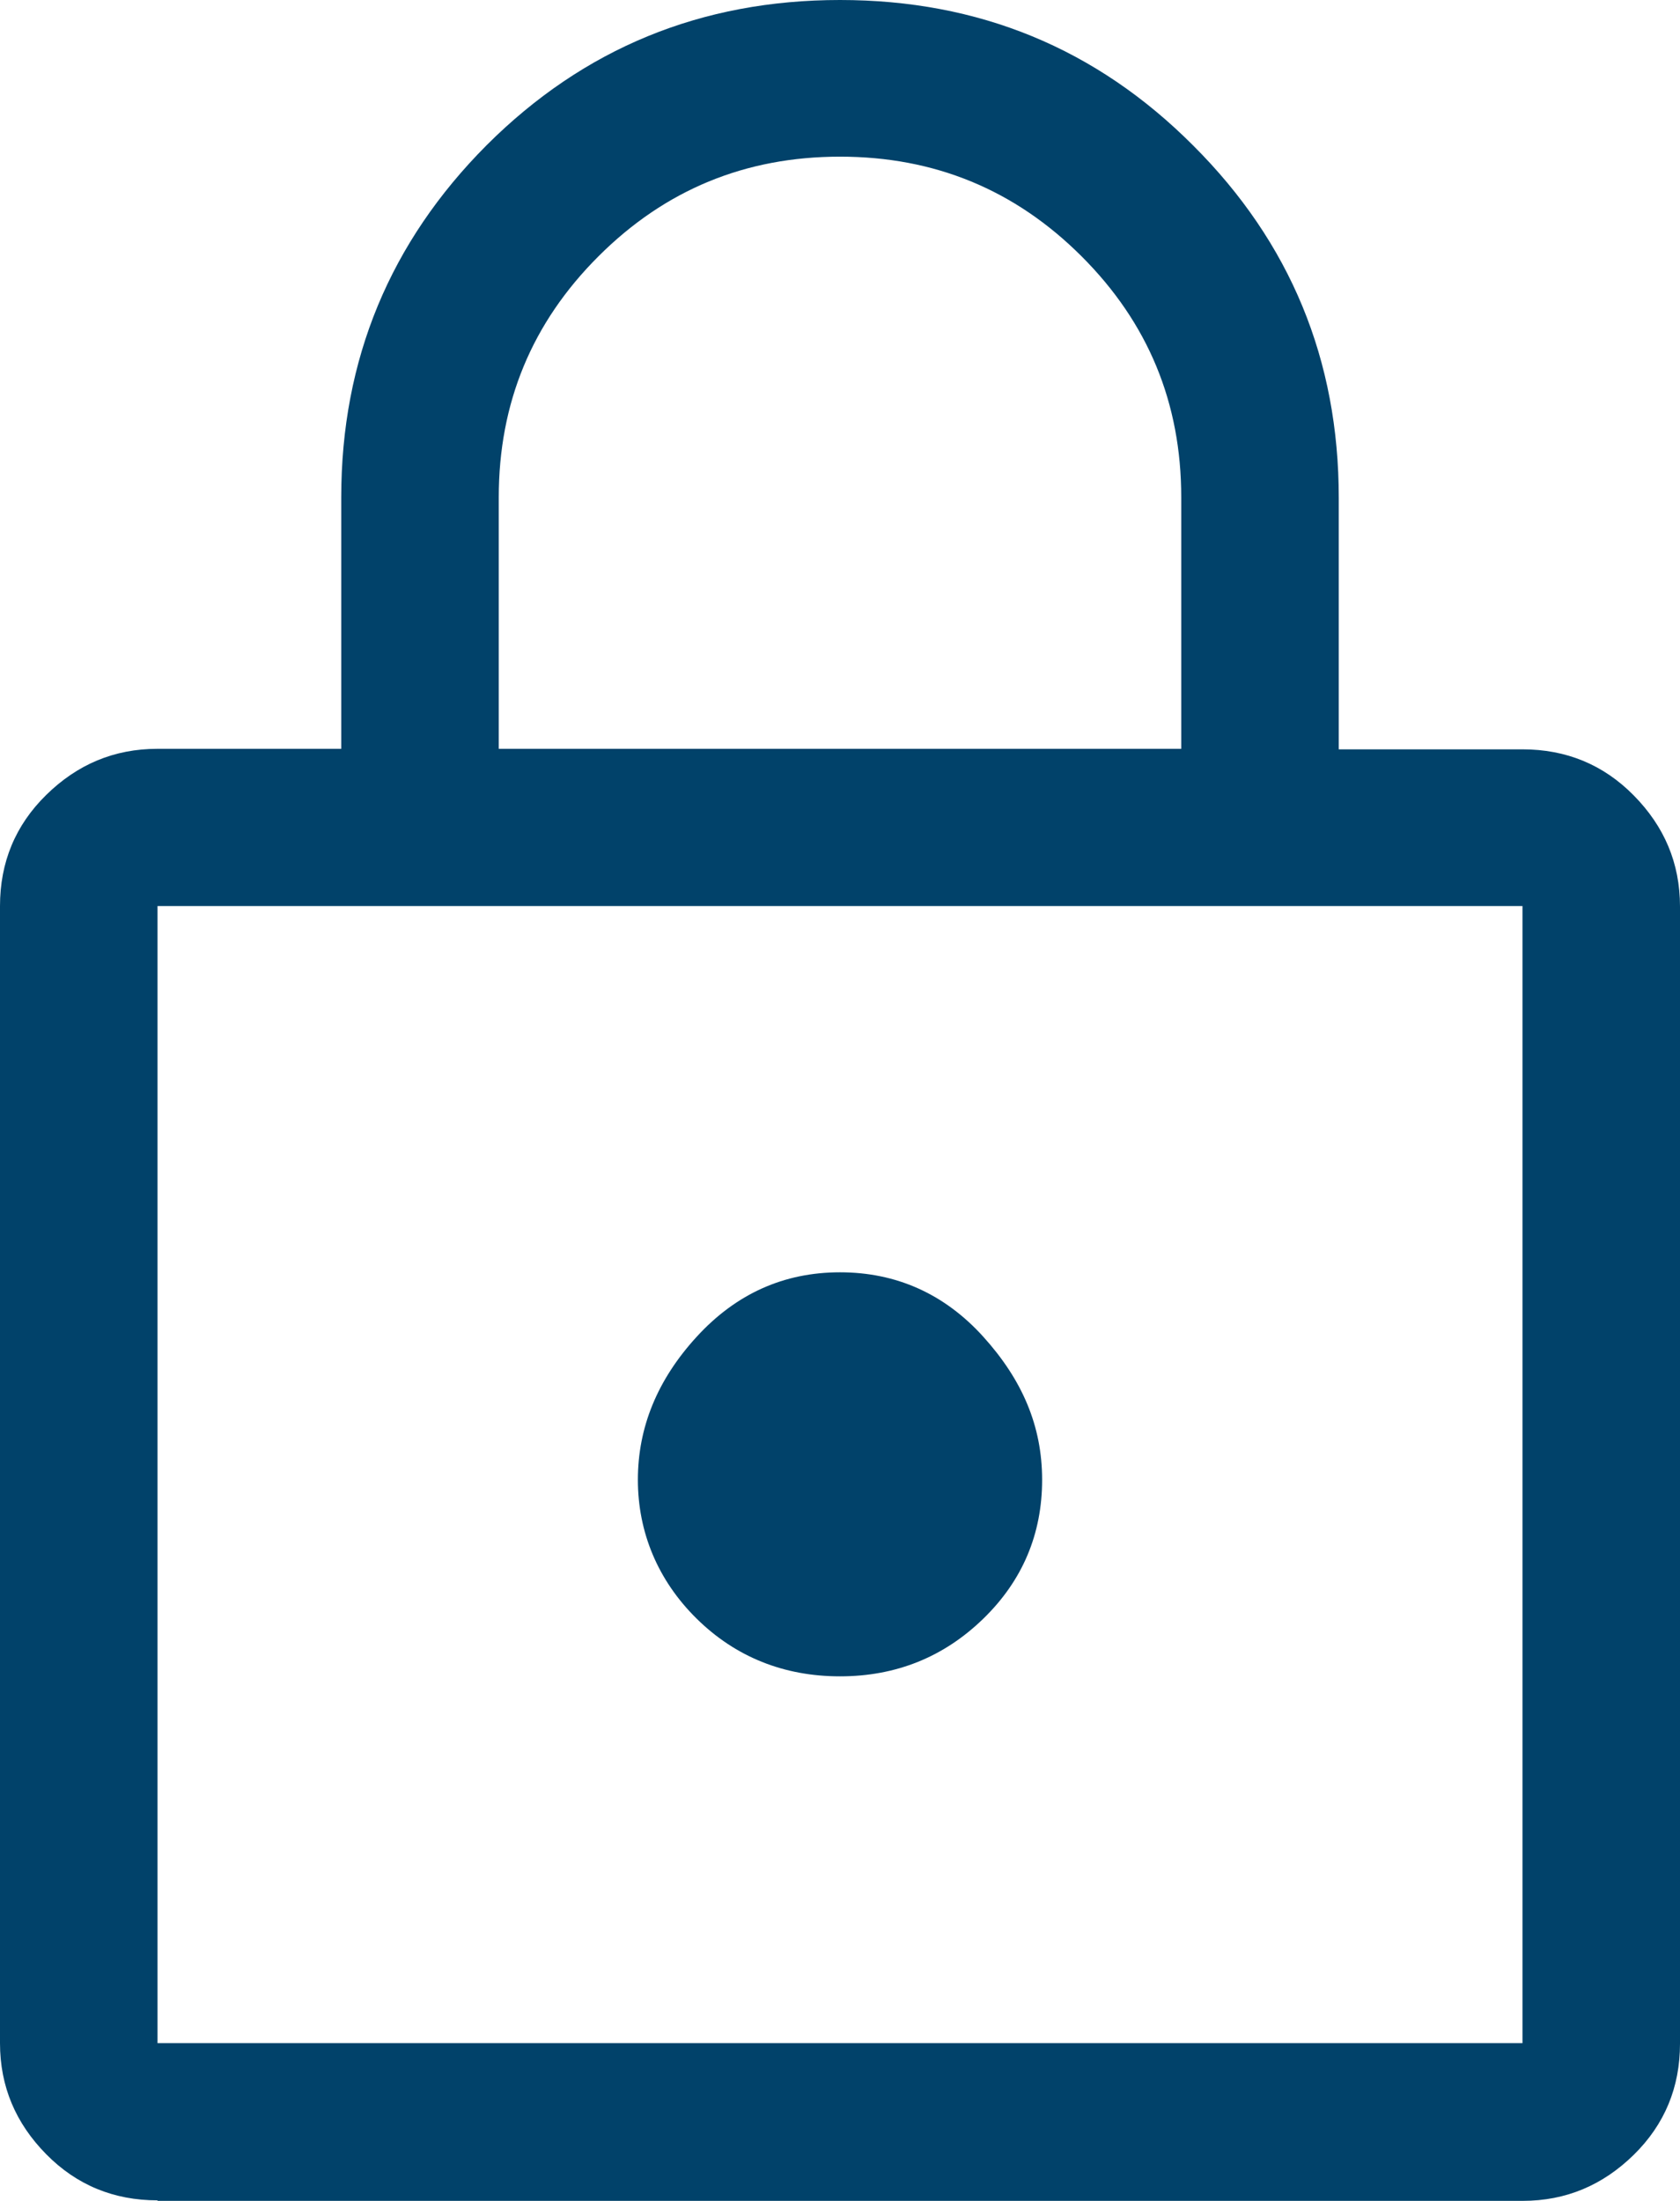 <svg width="42" height="55" viewBox="0 0 42 55" fill="none" xmlns="http://www.w3.org/2000/svg">
<path d="M3.938 54.987C2.848 54.987 1.916 54.607 1.155 53.834C0.394 53.062 0 52.145 0 51.058V22.642C0 21.555 0.381 20.625 1.155 19.866C1.929 19.106 2.848 18.713 3.938 18.713H8.531V12.427C8.531 8.983 9.752 6.05 12.167 3.627C14.595 1.205 17.535 0 21 0C24.465 0 27.405 1.205 29.833 3.64C32.261 6.063 33.469 8.996 33.469 12.441V18.726H38.062C39.152 18.726 40.084 19.106 40.845 19.879C41.606 20.651 42 21.568 42 22.655V51.071C42 52.158 41.619 53.088 40.845 53.848C40.071 54.607 39.152 55 38.062 55H3.938V54.987ZM3.938 51.058H38.062V22.642H3.938V51.058ZM21 41.892C22.404 41.892 23.599 41.407 24.583 40.451C25.567 39.495 26.053 38.33 26.053 36.981C26.053 35.632 25.554 34.48 24.583 33.406C23.612 32.332 22.404 31.795 21 31.795C19.596 31.795 18.401 32.332 17.417 33.406C16.433 34.48 15.947 35.671 15.947 36.981C15.947 38.291 16.446 39.495 17.417 40.451C18.388 41.407 19.596 41.892 21 41.892ZM12.469 18.713H29.531V12.427C29.531 10.07 28.704 8.067 27.038 6.404C25.371 4.74 23.363 3.915 21 3.915C18.637 3.915 16.629 4.74 14.963 6.404C13.296 8.067 12.469 10.07 12.469 12.427V18.713Z" fill="#01426A"/>
</svg>
